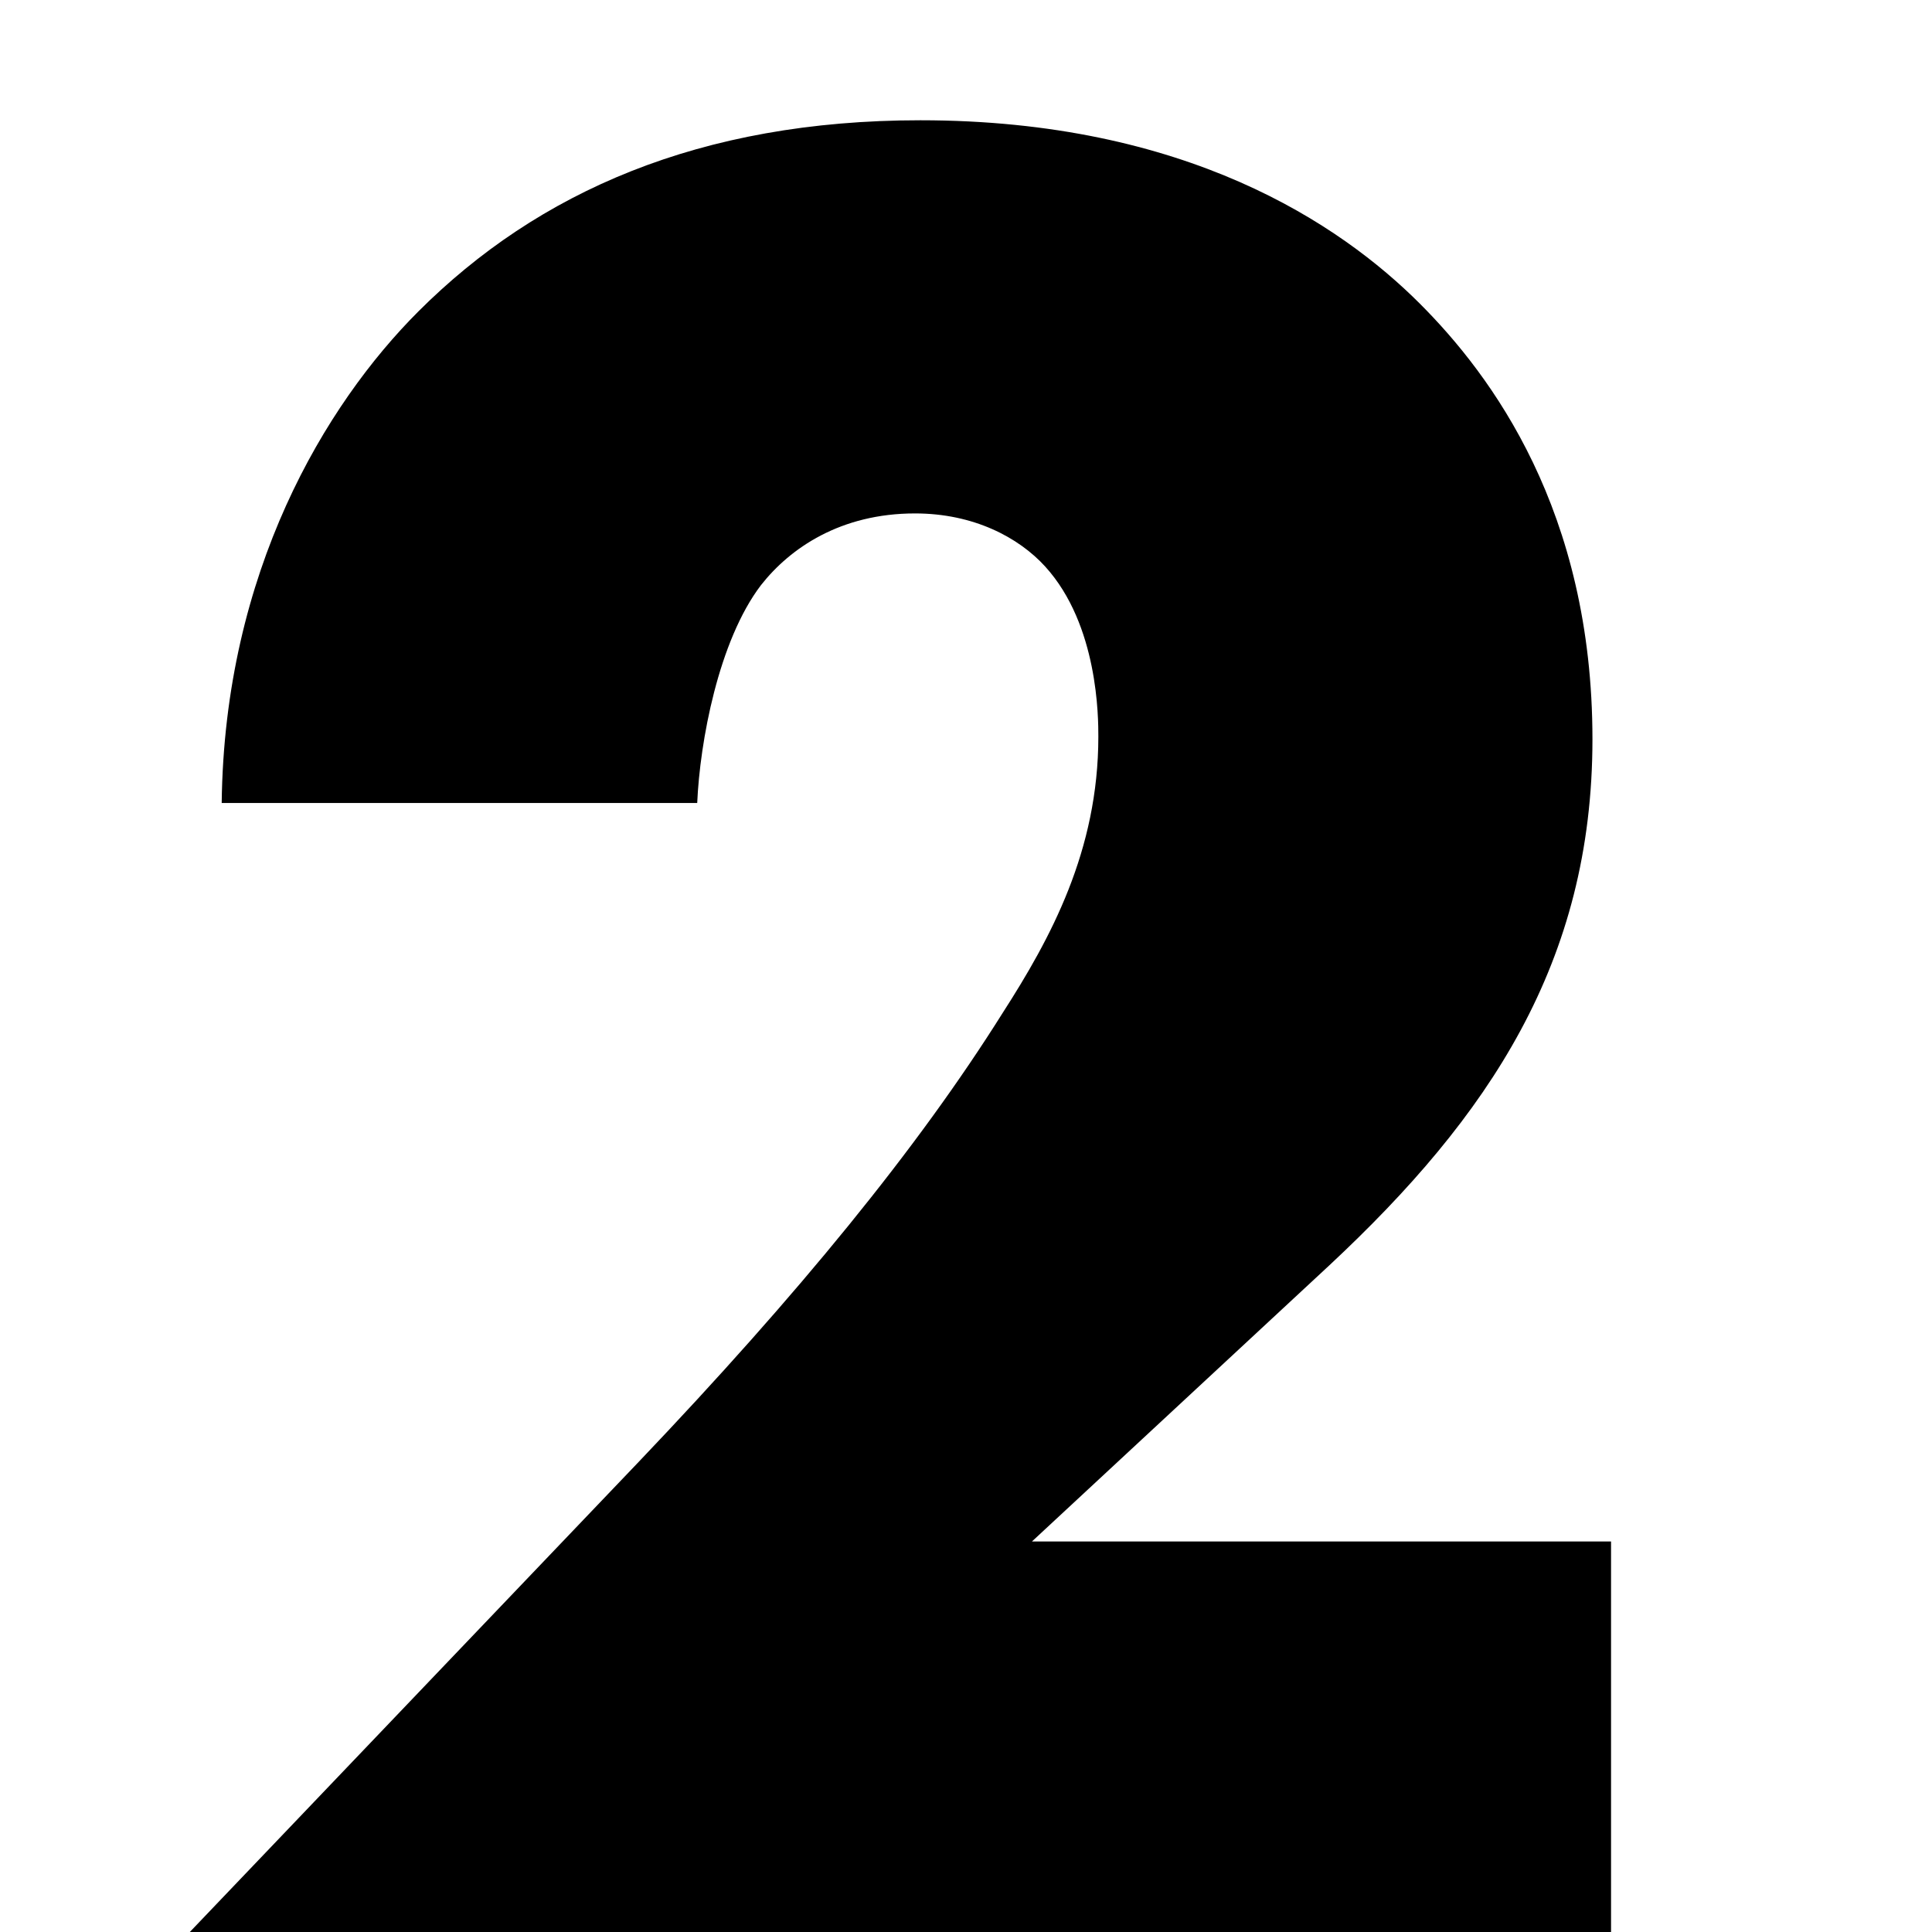 <?xml version="1.0" encoding="UTF-8"?> <svg xmlns="http://www.w3.org/2000/svg" width="8" height="8" viewBox="0 0 8 8" fill="none"><rect x="0" y="0" width="8" height="8" fill="#808080" stroke="none"/> <g clip-path="url(#clip0)"> <rect width="8" height="8" fill="white"></rect> <path d="M6.671 6.383H4.273L5.505 5.239C6.165 4.623 6.594 3.985 6.594 3.061C6.594 2.115 6.176 1.554 5.879 1.257C5.549 0.927 4.911 0.498 3.811 0.498C2.898 0.498 2.227 0.795 1.732 1.29C1.347 1.675 0.929 2.368 0.918 3.325H2.887C2.898 3.072 2.975 2.654 3.151 2.423C3.272 2.269 3.481 2.126 3.789 2.126C4.031 2.126 4.218 2.225 4.328 2.346C4.548 2.588 4.548 2.973 4.548 3.05C4.548 3.523 4.35 3.886 4.152 4.194C3.8 4.755 3.305 5.36 2.645 6.053L0.786 8H6.671V6.383Z" fill="black"></path> </g> <defs> <clipPath id="clip0"> <rect width="8" height="8" fill="white"></rect> </clipPath> </defs> </svg> 